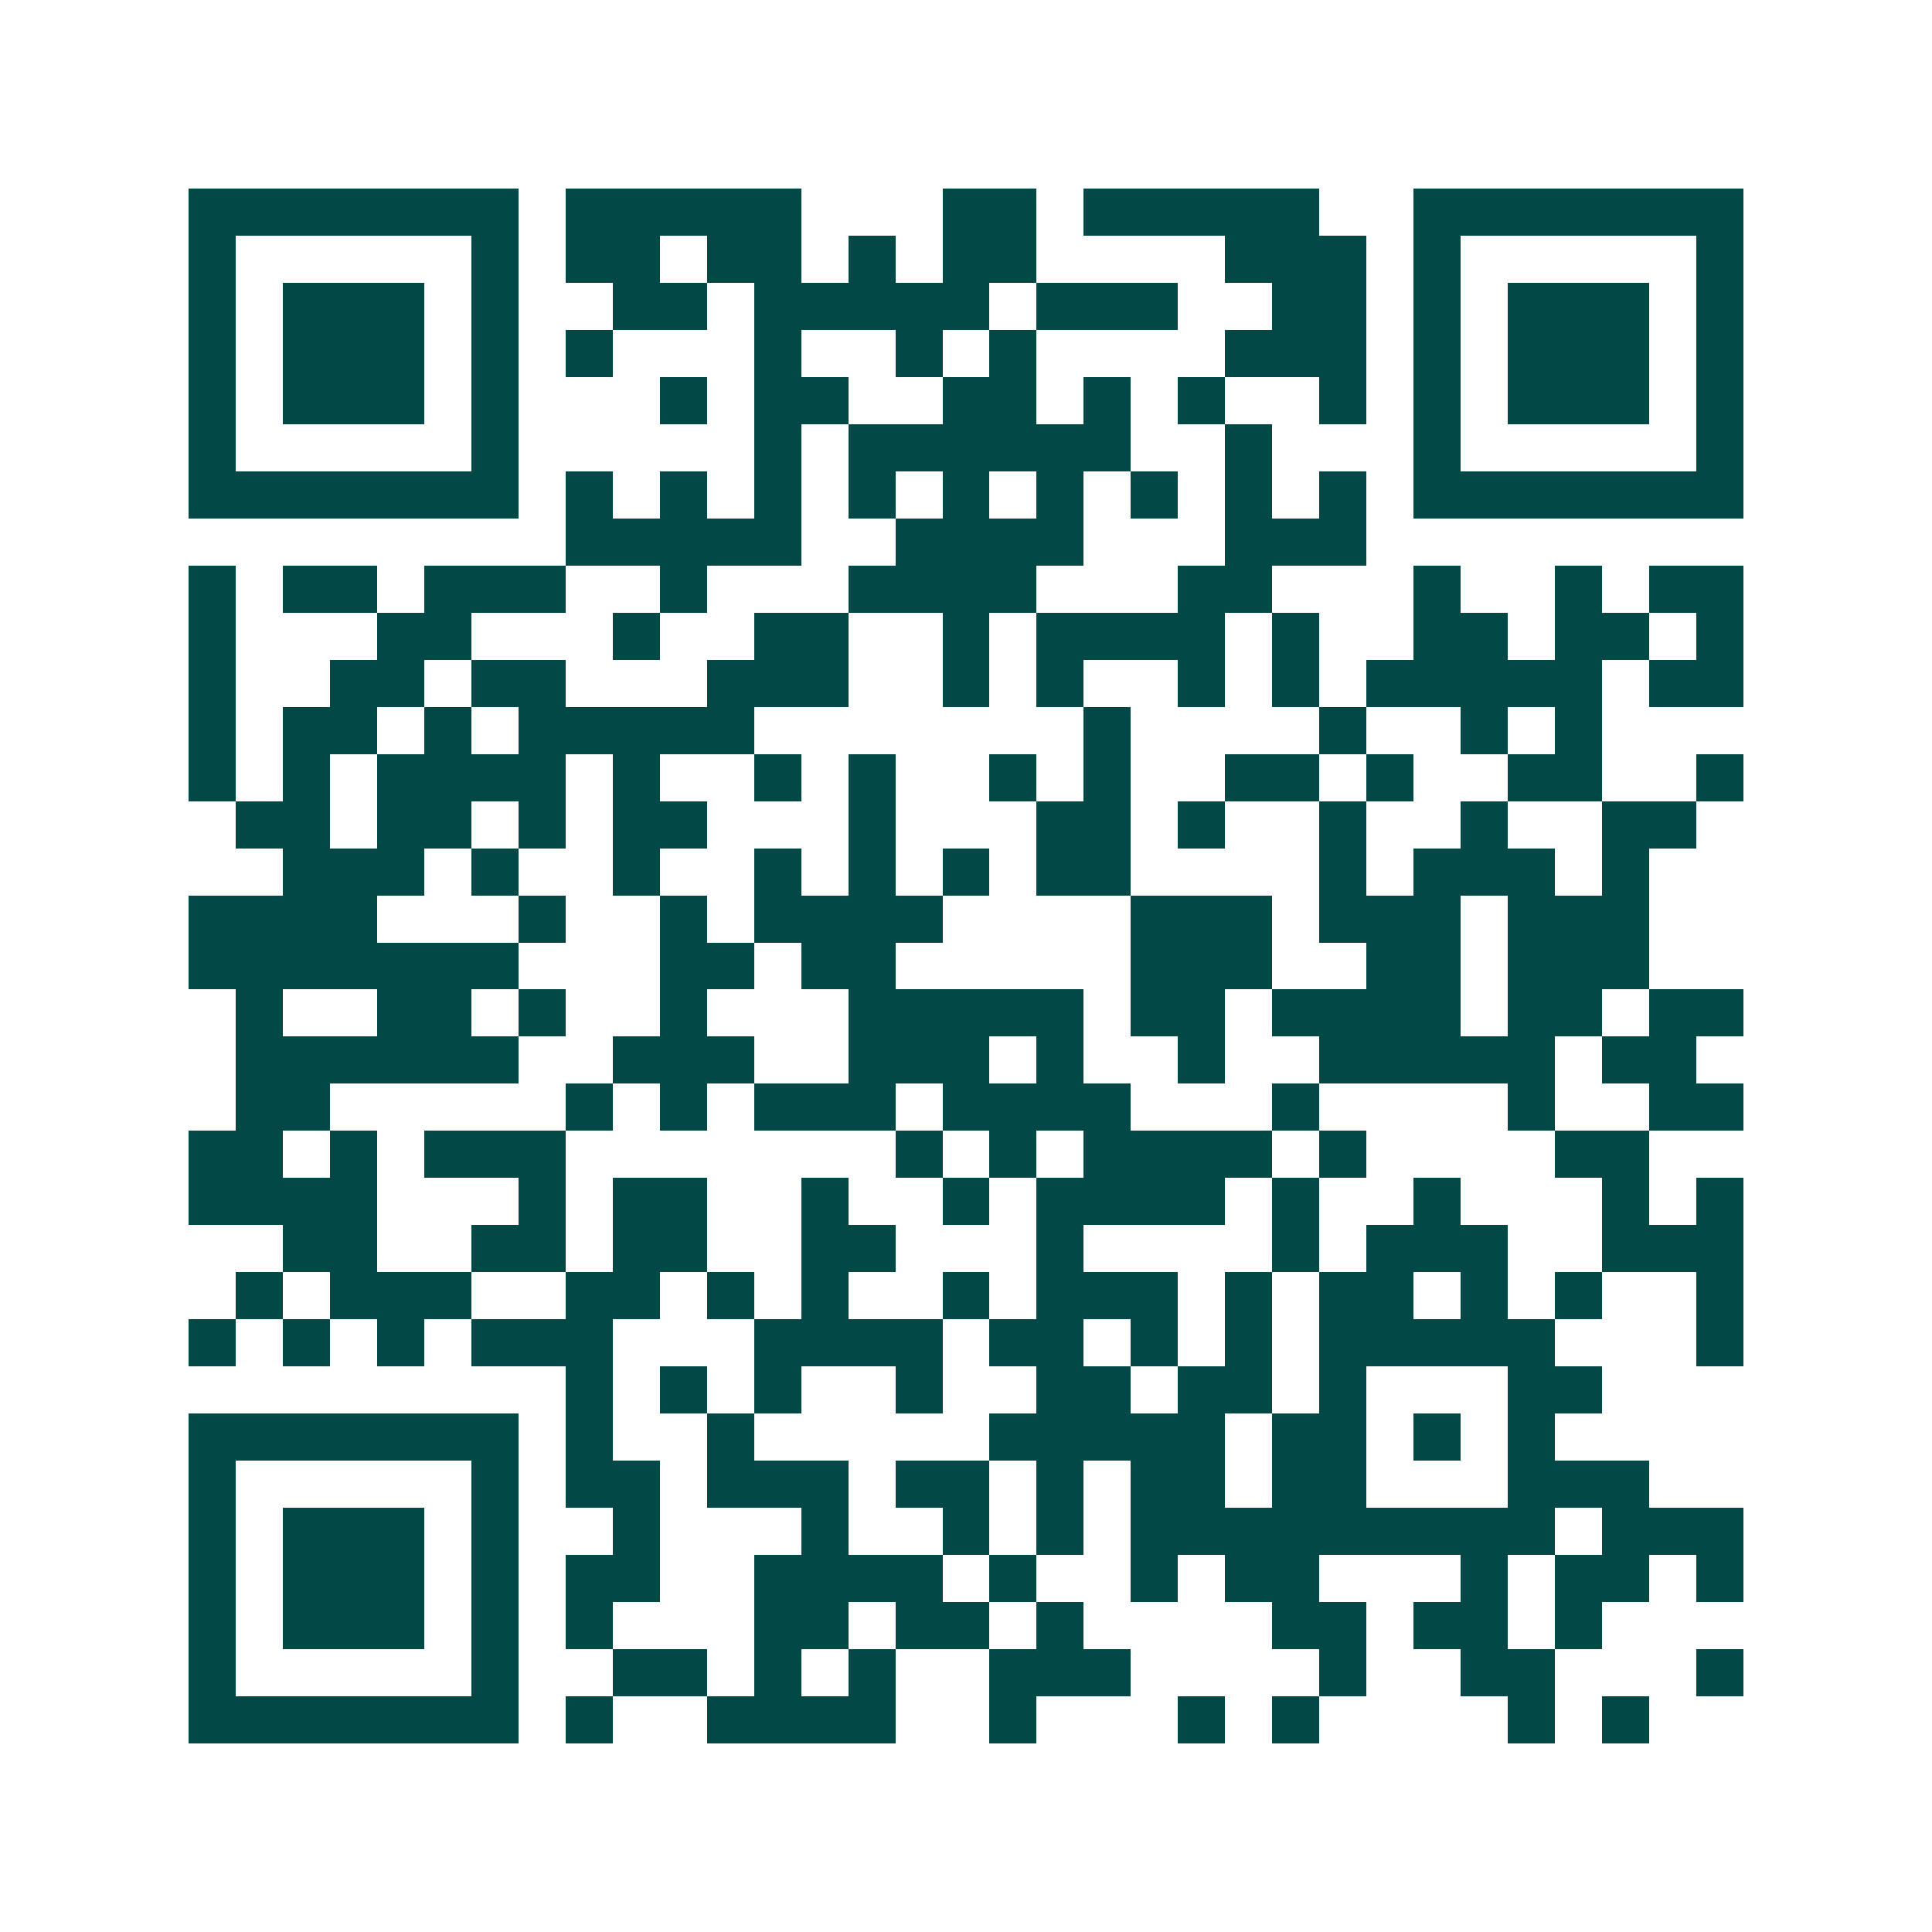 <svg xmlns="http://www.w3.org/2000/svg" width="200" height="200" viewBox="0 0 41 41" shape-rendering="crispEdges"><path fill="#ffffff" d="M0 0h41v41H0z"/><path stroke="#014847" d="M4 4.5h7m1 0h5m3 0h2m1 0h5m2 0h7M4 5.5h1m5 0h1m1 0h2m1 0h2m1 0h1m1 0h2m4 0h3m1 0h1m5 0h1M4 6.5h1m1 0h3m1 0h1m2 0h2m1 0h5m1 0h3m2 0h2m1 0h1m1 0h3m1 0h1M4 7.5h1m1 0h3m1 0h1m1 0h1m3 0h1m2 0h1m1 0h1m4 0h3m1 0h1m1 0h3m1 0h1M4 8.5h1m1 0h3m1 0h1m3 0h1m1 0h2m2 0h2m1 0h1m1 0h1m2 0h1m1 0h1m1 0h3m1 0h1M4 9.5h1m5 0h1m5 0h1m1 0h6m2 0h1m3 0h1m5 0h1M4 10.5h7m1 0h1m1 0h1m1 0h1m1 0h1m1 0h1m1 0h1m1 0h1m1 0h1m1 0h1m1 0h7M12 11.5h5m2 0h4m3 0h3M4 12.5h1m1 0h2m1 0h3m2 0h1m3 0h4m3 0h2m3 0h1m2 0h1m1 0h2M4 13.5h1m3 0h2m3 0h1m2 0h2m2 0h1m1 0h4m1 0h1m2 0h2m1 0h2m1 0h1M4 14.5h1m2 0h2m1 0h2m3 0h3m2 0h1m1 0h1m2 0h1m1 0h1m1 0h5m1 0h2M4 15.5h1m1 0h2m1 0h1m1 0h5m7 0h1m4 0h1m2 0h1m1 0h1M4 16.5h1m1 0h1m1 0h4m1 0h1m2 0h1m1 0h1m2 0h1m1 0h1m2 0h2m1 0h1m2 0h2m2 0h1M5 17.5h2m1 0h2m1 0h1m1 0h2m3 0h1m3 0h2m1 0h1m2 0h1m2 0h1m2 0h2M6 18.5h3m1 0h1m2 0h1m2 0h1m1 0h1m1 0h1m1 0h2m4 0h1m1 0h3m1 0h1M4 19.5h4m3 0h1m2 0h1m1 0h4m4 0h3m1 0h3m1 0h3M4 20.5h7m3 0h2m1 0h2m5 0h3m2 0h2m1 0h3M5 21.5h1m2 0h2m1 0h1m2 0h1m3 0h5m1 0h2m1 0h4m1 0h2m1 0h2M5 22.5h6m2 0h3m2 0h3m1 0h1m2 0h1m2 0h5m1 0h2M5 23.5h2m5 0h1m1 0h1m1 0h3m1 0h4m3 0h1m4 0h1m2 0h2M4 24.5h2m1 0h1m1 0h3m7 0h1m1 0h1m1 0h4m1 0h1m4 0h2M4 25.5h4m3 0h1m1 0h2m2 0h1m2 0h1m1 0h4m1 0h1m2 0h1m3 0h1m1 0h1M6 26.5h2m2 0h2m1 0h2m2 0h2m3 0h1m4 0h1m1 0h3m2 0h3M5 27.5h1m1 0h3m2 0h2m1 0h1m1 0h1m2 0h1m1 0h3m1 0h1m1 0h2m1 0h1m1 0h1m2 0h1M4 28.5h1m1 0h1m1 0h1m1 0h3m3 0h4m1 0h2m1 0h1m1 0h1m1 0h5m3 0h1M12 29.5h1m1 0h1m1 0h1m2 0h1m2 0h2m1 0h2m1 0h1m3 0h2M4 30.5h7m1 0h1m2 0h1m5 0h5m1 0h2m1 0h1m1 0h1M4 31.5h1m5 0h1m1 0h2m1 0h3m1 0h2m1 0h1m1 0h2m1 0h2m3 0h3M4 32.5h1m1 0h3m1 0h1m2 0h1m3 0h1m2 0h1m1 0h1m1 0h9m1 0h3M4 33.5h1m1 0h3m1 0h1m1 0h2m2 0h4m1 0h1m2 0h1m1 0h2m3 0h1m1 0h2m1 0h1M4 34.5h1m1 0h3m1 0h1m1 0h1m3 0h2m1 0h2m1 0h1m4 0h2m1 0h2m1 0h1M4 35.5h1m5 0h1m2 0h2m1 0h1m1 0h1m2 0h3m4 0h1m2 0h2m3 0h1M4 36.5h7m1 0h1m2 0h4m2 0h1m3 0h1m1 0h1m4 0h1m1 0h1"/></svg>
